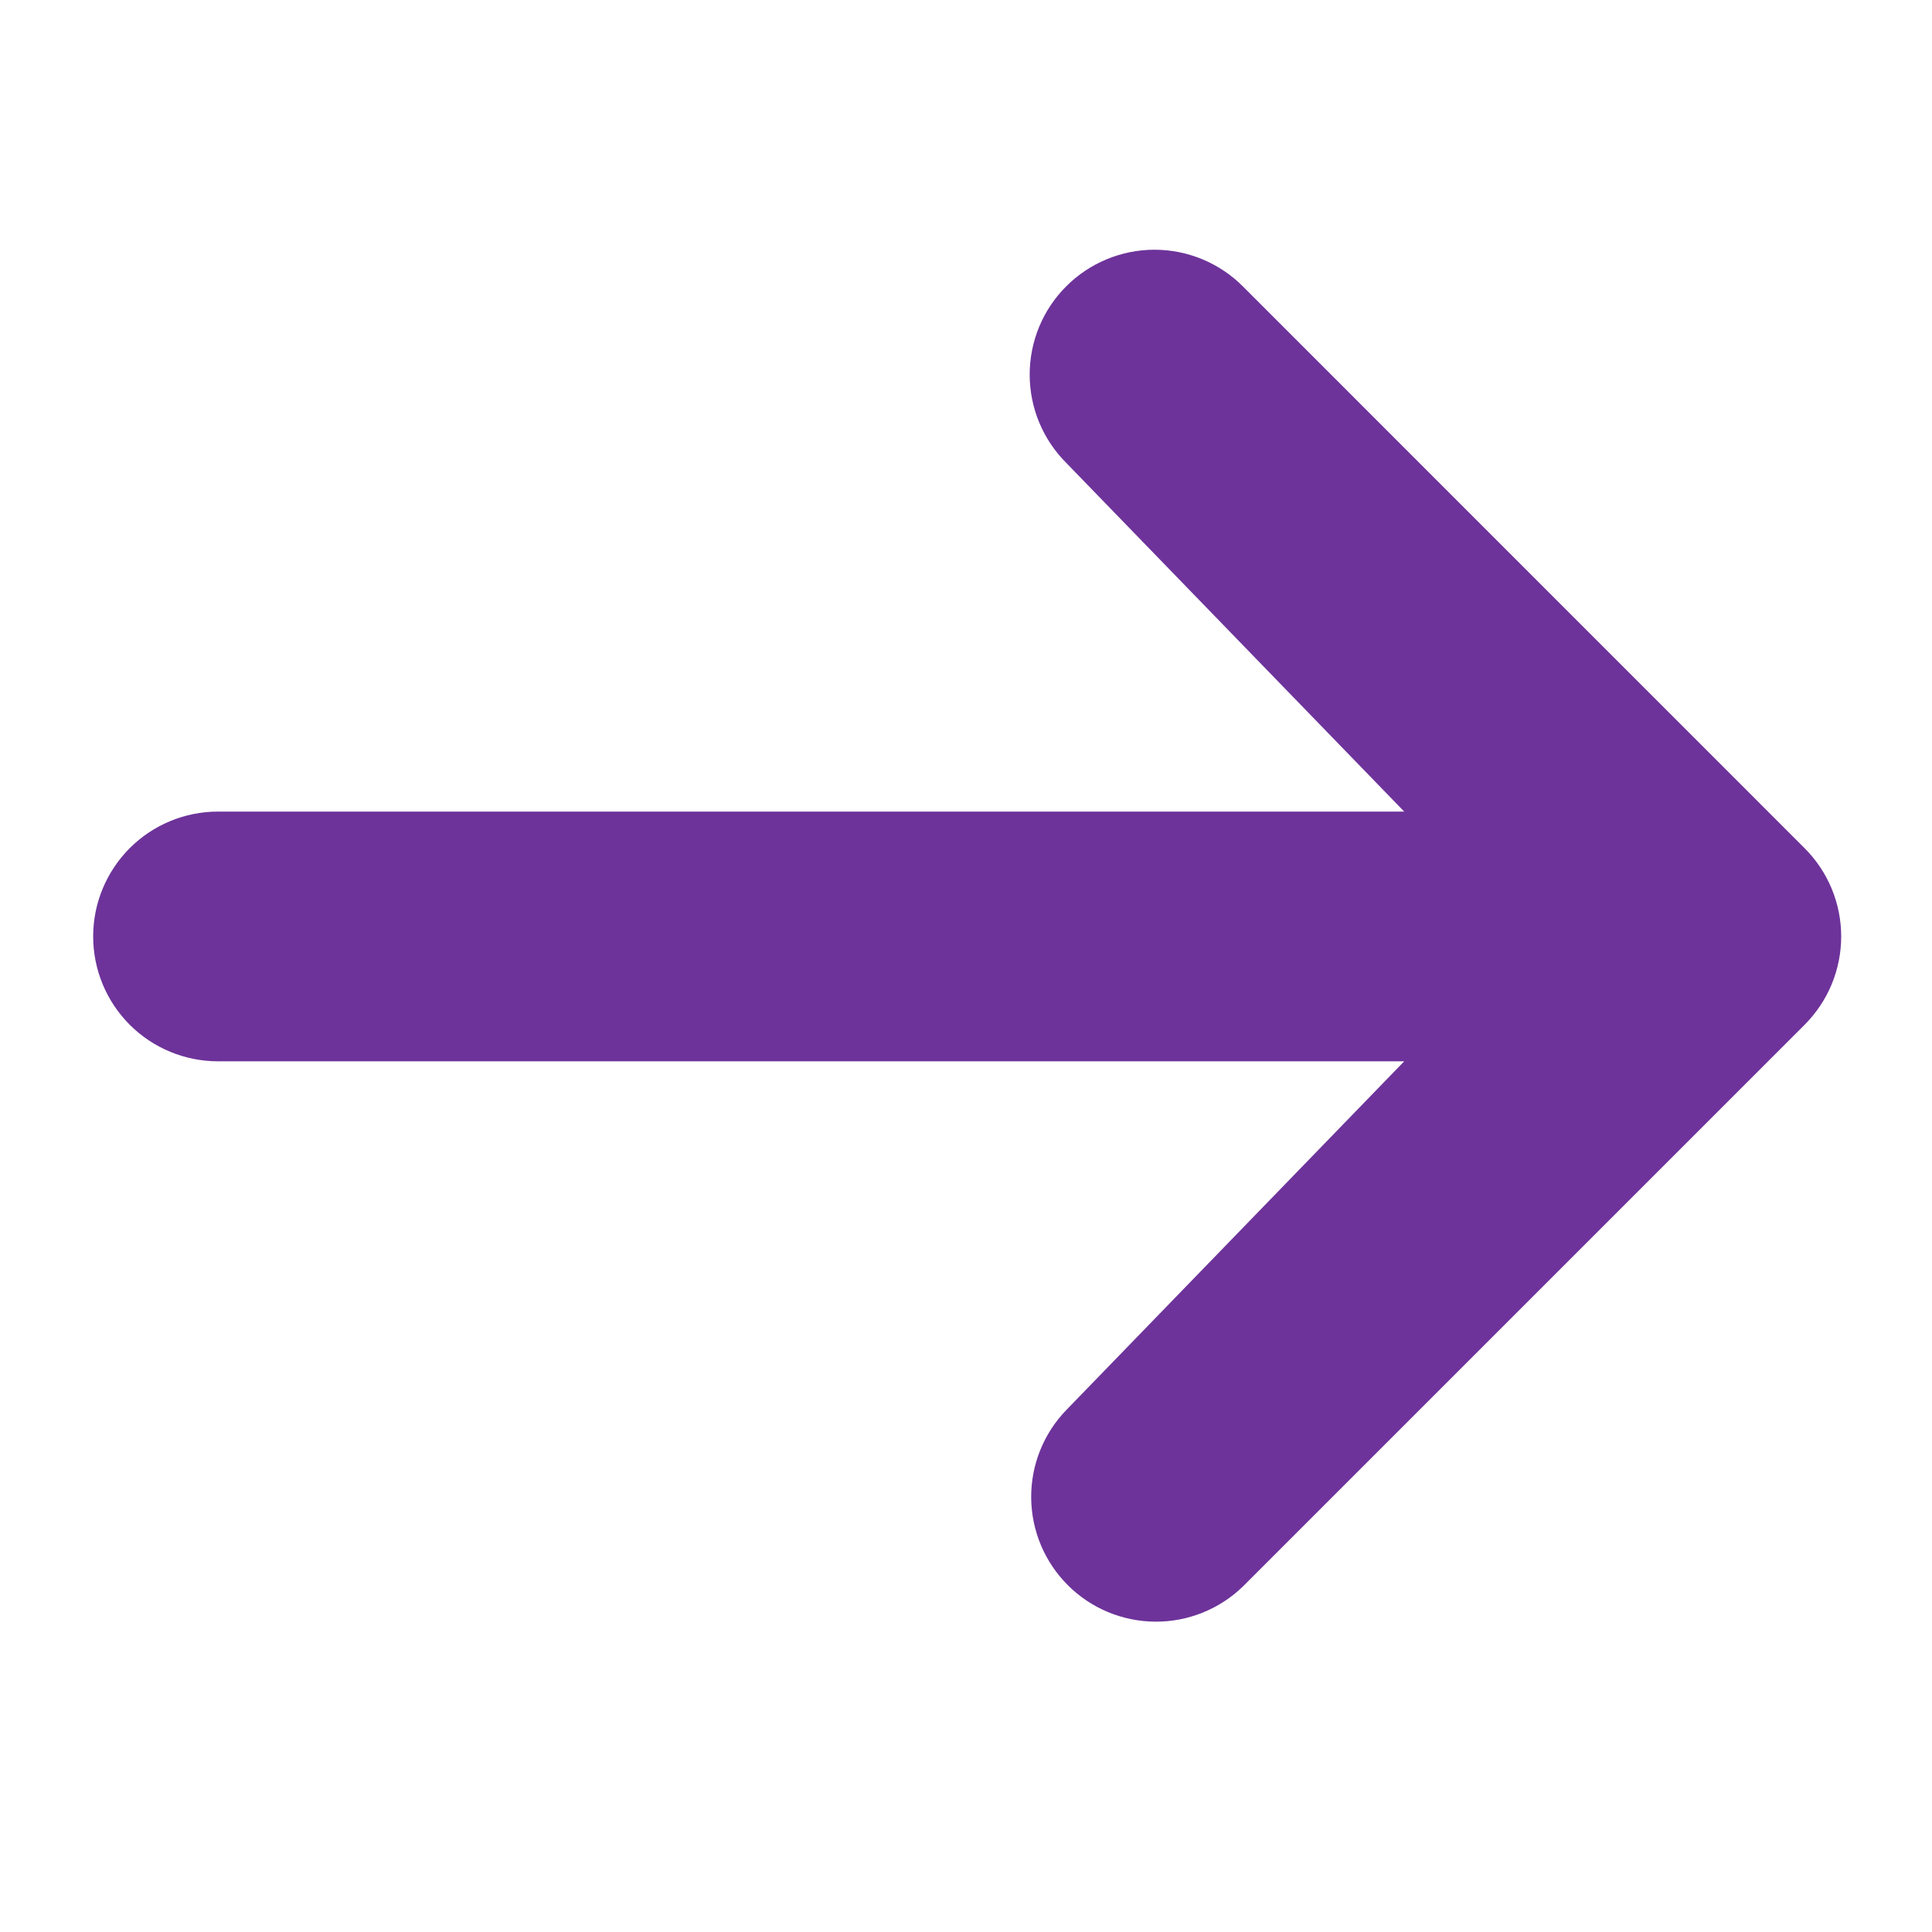 <svg width="27" height="27" viewBox="0 0 27 27" fill="none" xmlns="http://www.w3.org/2000/svg">
<path d="M14.901 4.001C15.228 3.674 15.672 3.49 16.134 3.49C16.597 3.49 17.041 3.674 17.368 4.001L25.22 11.854C25.547 12.181 25.731 12.624 25.731 13.087C25.731 13.55 25.547 13.994 25.22 14.321L17.368 22.173C17.039 22.491 16.598 22.667 16.141 22.663C15.683 22.659 15.245 22.476 14.922 22.152C14.598 21.828 14.415 21.391 14.411 20.933C14.407 20.476 14.583 20.035 14.901 19.706L19.624 14.832H3.047C2.584 14.832 2.14 14.648 1.813 14.321C1.486 13.994 1.302 13.55 1.302 13.087C1.302 12.624 1.486 12.181 1.813 11.853C2.14 11.526 2.584 11.342 3.047 11.342H19.624L14.901 6.469C14.573 6.141 14.39 5.698 14.39 5.235C14.39 4.772 14.573 4.328 14.901 4.001Z" fill="#6D339A"/>
</svg>
